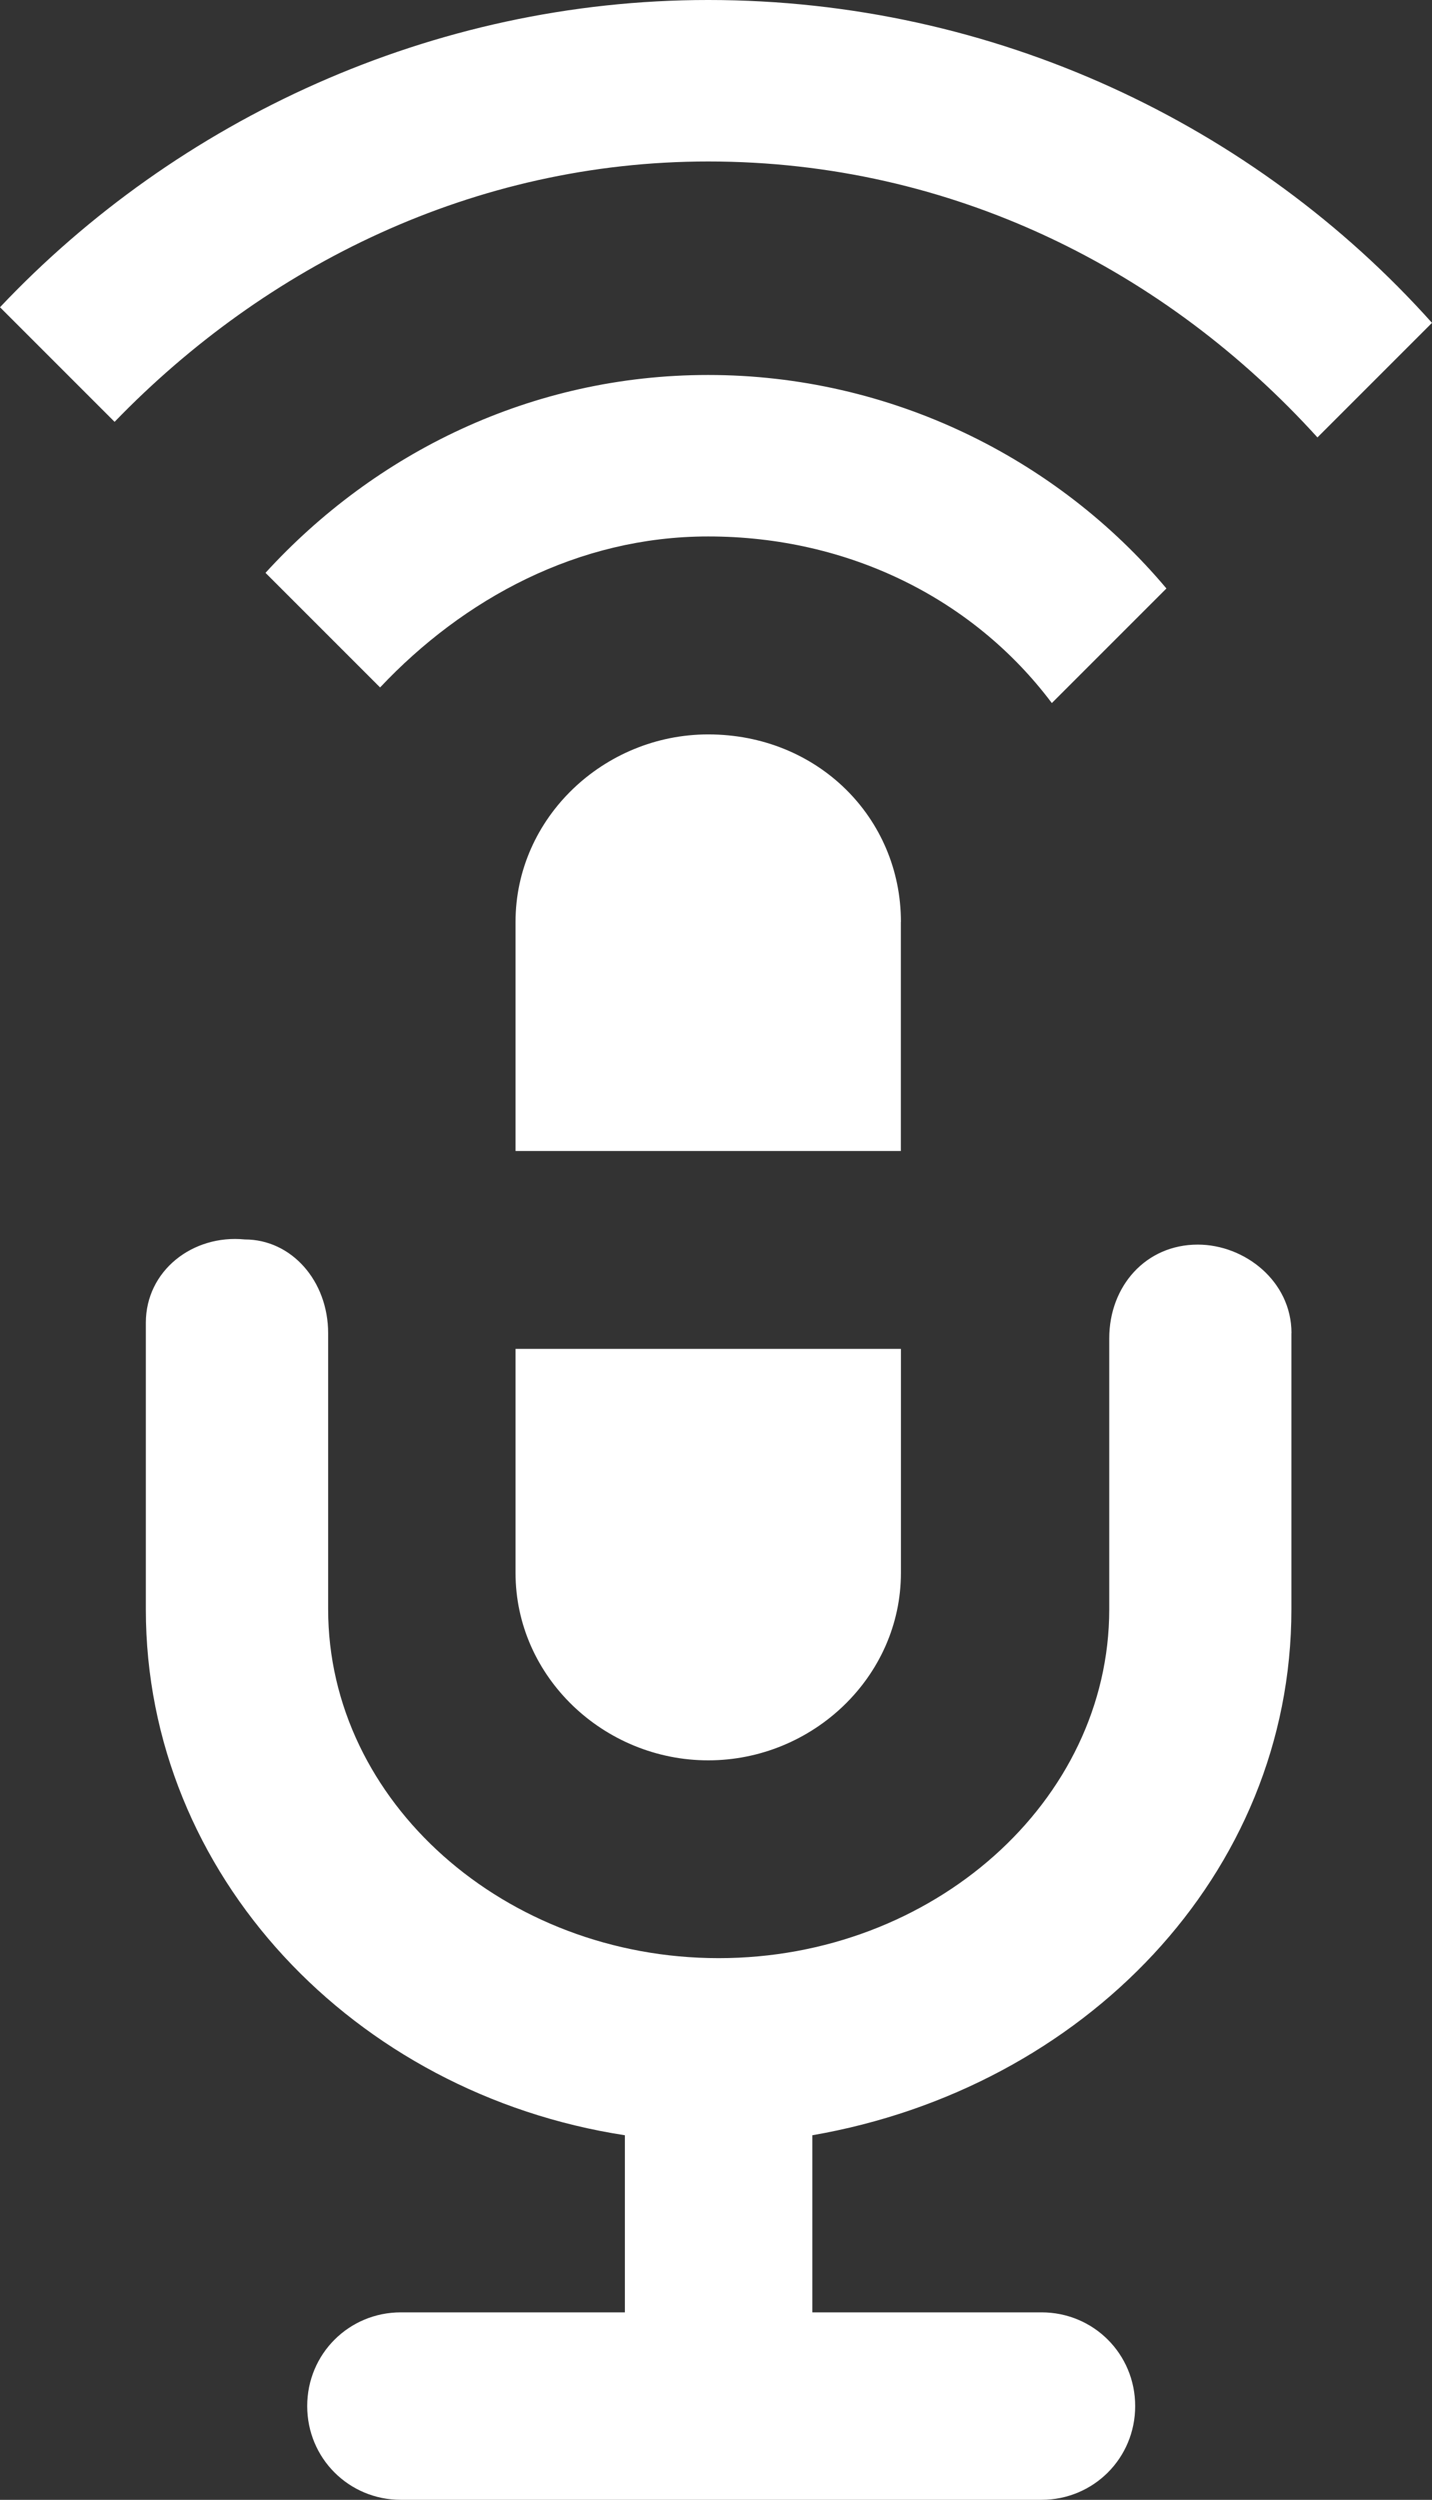 <?xml version="1.0" encoding="UTF-8"?>
<svg width="18.333" height="32" fill="none" version="1.1" viewBox="0 0 18.333 32" xmlns="http://www.w3.org/2000/svg" xmlns:cc="http://creativecommons.org/ns#" xmlns:dc="http://purl.org/dc/elements/1.1/" xmlns:rdf="http://www.w3.org/1999/02/22-rdf-syntax-ns#">
 <rect x="0" y="0" width="18.333" height="32" fill="#333333" stroke="none"/>
 <path d="m16.866 5.6 1.467-1.467c-2.267-2.533-5.6-4.133-9.267-4.133-3.533 0-6.8 1.533-9.066 3.933l1.467 1.467c1.933-2 4.6-3.333 7.6-3.333 3.133 0 5.867 1.4 7.8 3.533zm-3.4 3.4 1.467-1.467c-1.4-1.667-3.533-2.733-5.867-2.733-2.267 0-4.267 1-5.667 2.533l1.467 1.467c1.067-1.133 2.533-1.933 4.2-1.933 1.8 0 3.4 0.8 4.4 2.133zm-1.933 2.801v2.933h-4.933v-2.933c0-1.333 1.133-2.4 2.467-2.4 1.4 0 2.467 1.067 2.467 2.4zm-4.933 5.466v2.867c0 1.333 1.133 2.4 2.467 2.4s2.467-1.067 2.467-2.4v-2.867zm9.933-0.2v3.533c0 3.4-2.667 6.133-6.133 6.733v2.267h2.933c0.667 0 1.2 0.533 1.2 1.2 0 0.667-0.533 1.2-1.2 1.2h-8.2c-0.667 0-1.2-0.533-1.2-1.2 0-0.667 0.533-1.2 1.2-1.2h2.867v-2.267c-3.467-0.533-6.133-3.333-6.133-6.733v-3.667c0-0.667 0.6-1.133 1.267-1.067 0.6 0 1.067 0.533 1.067 1.2v3.533c0 2.467 2.267 4.467 5 4.467s5-2 5-4.467v-3.467c0-0.667 0.467-1.2 1.133-1.2 0.6 0 1.2 0.467 1.2 1.133z" clip-rule="evenodd" fill="#fff" fill-rule="evenodd"/>
</svg>
